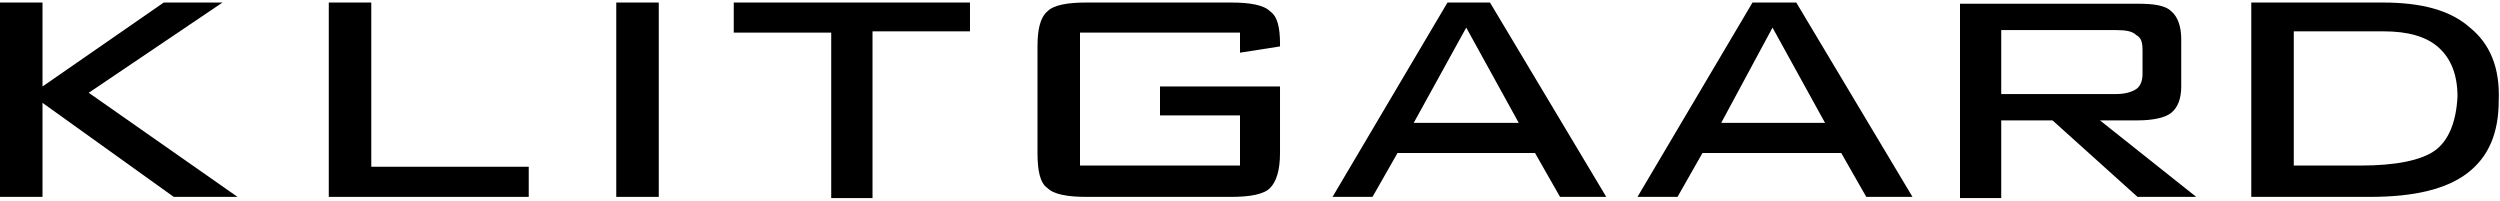 <?xml version="1.0" encoding="UTF-8"?>
<svg xmlns="http://www.w3.org/2000/svg" xmlns:xlink="http://www.w3.org/1999/xlink" width="162pt" height="13pt" viewBox="0 0 162 13" version="1.1">
<g id="surface1">
<path style=" stroke:none;fill-rule:nonzero;fill:rgb(0%,0%,0%);fill-opacity:1;" d="M 15.391 12.758 L 5.75 6.012 L 14.418 0.164 L 10.609 0.164 L 2.754 5.605 L 2.754 0.164 L 0 0.164 L 0 12.758 L 2.754 12.758 L 2.754 6.664 L 11.258 12.758 Z M 15.391 12.758 "/>
<path style=" stroke:none;fill-rule:nonzero;fill:rgb(0%,0%,0%);fill-opacity:1;" d="M 21.305 0.164 L 21.305 12.758 L 34.262 12.758 L 34.262 10.805 L 24.059 10.805 L 24.059 0.164 Z M 21.305 0.164 "/>
<path style=" stroke:none;fill-rule:nonzero;fill:rgb(0%,0%,0%);fill-opacity:1;" d="M 39.934 0.164 L 42.688 0.164 L 42.688 12.758 L 39.934 12.758 Z M 39.934 0.164 "/>
<path style=" stroke:none;fill-rule:nonzero;fill:rgb(0%,0%,0%);fill-opacity:1;" d="M 62.855 0.164 L 47.547 0.164 L 47.547 2.113 L 53.863 2.113 L 53.863 12.836 L 56.539 12.836 L 56.539 2.031 L 62.855 2.031 Z M 62.855 0.164 "/>
<path style=" stroke:none;fill-rule:nonzero;fill:rgb(0%,0%,0%);fill-opacity:1;" d="M 82.945 3.008 L 82.945 2.844 C 82.945 1.789 82.781 1.055 82.297 0.73 C 81.891 0.324 81 0.164 79.785 0.164 L 70.391 0.164 C 69.176 0.164 68.281 0.324 67.879 0.73 C 67.391 1.137 67.23 1.949 67.23 3.008 L 67.23 9.914 C 67.23 11.051 67.391 11.863 67.879 12.188 C 68.281 12.594 69.176 12.758 70.391 12.758 L 79.785 12.758 C 81 12.758 81.891 12.594 82.297 12.188 C 82.699 11.781 82.945 11.051 82.945 9.914 L 82.945 5.605 L 75.168 5.605 L 75.168 7.477 L 80.352 7.477 L 80.352 10.727 L 69.984 10.727 L 69.984 2.113 L 80.352 2.113 L 80.352 3.414 Z M 82.945 3.008 "/>
<path style=" stroke:none;fill-rule:nonzero;fill:rgb(0%,0%,0%);fill-opacity:1;" d="M 99.469 9.914 L 101.09 12.758 L 104.086 12.758 L 96.551 0.164 L 93.797 0.164 L 86.348 12.758 L 88.938 12.758 L 90.559 9.914 Z M 95.012 1.789 L 98.414 7.961 L 91.609 7.961 Z M 95.012 1.789 "/>
<path style=" stroke:none;fill-rule:nonzero;fill:rgb(0%,0%,0%);fill-opacity:1;" d="M 119.312 9.914 L 120.934 12.758 L 123.93 12.758 L 116.398 0.164 L 113.562 0.164 L 106.109 12.758 L 108.703 12.758 L 110.32 9.914 Z M 114.859 1.789 L 118.262 7.961 L 111.535 7.961 Z M 114.859 1.789 "/>
<path style=" stroke:none;fill-rule:nonzero;fill:rgb(0%,0%,0%);fill-opacity:1;" d="M 138.512 12.758 L 142.316 12.758 L 136.078 7.801 L 138.512 7.801 C 139.48 7.801 140.293 7.637 140.695 7.312 C 141.102 6.988 141.344 6.418 141.344 5.605 L 141.344 2.52 C 141.344 1.707 141.102 1.055 140.695 0.73 C 140.293 0.324 139.48 0.242 138.512 0.242 L 127.008 0.242 L 127.008 12.836 L 129.68 12.836 L 129.68 7.801 L 133.004 7.801 Z M 129.68 1.949 L 137.133 1.949 C 137.781 1.949 138.188 2.031 138.43 2.273 C 138.754 2.438 138.836 2.762 138.836 3.25 L 138.836 4.793 C 138.836 5.281 138.672 5.605 138.43 5.77 C 138.188 5.93 137.781 6.094 137.133 6.094 L 129.68 6.094 Z M 129.68 1.949 "/>
<path style=" stroke:none;fill-rule:nonzero;fill:rgb(0%,0%,0%);fill-opacity:1;" d="M 160.055 1.789 C 158.762 0.648 156.898 0.164 154.387 0.164 L 145.883 0.164 L 145.883 12.758 L 153.574 12.758 C 156.41 12.758 158.516 12.27 159.895 11.211 C 161.27 10.156 161.918 8.613 161.918 6.5 C 162 4.387 161.352 2.844 160.055 1.789 Z M 157.789 9.75 C 156.898 10.398 155.195 10.727 153.008 10.727 L 148.637 10.727 L 148.637 2.031 L 154.469 2.031 C 156.008 2.031 157.223 2.355 158.031 3.086 C 158.84 3.82 159.246 4.875 159.246 6.258 C 159.164 7.883 158.68 9.102 157.789 9.75 Z M 157.789 9.75 "/>
</g>
</svg>
